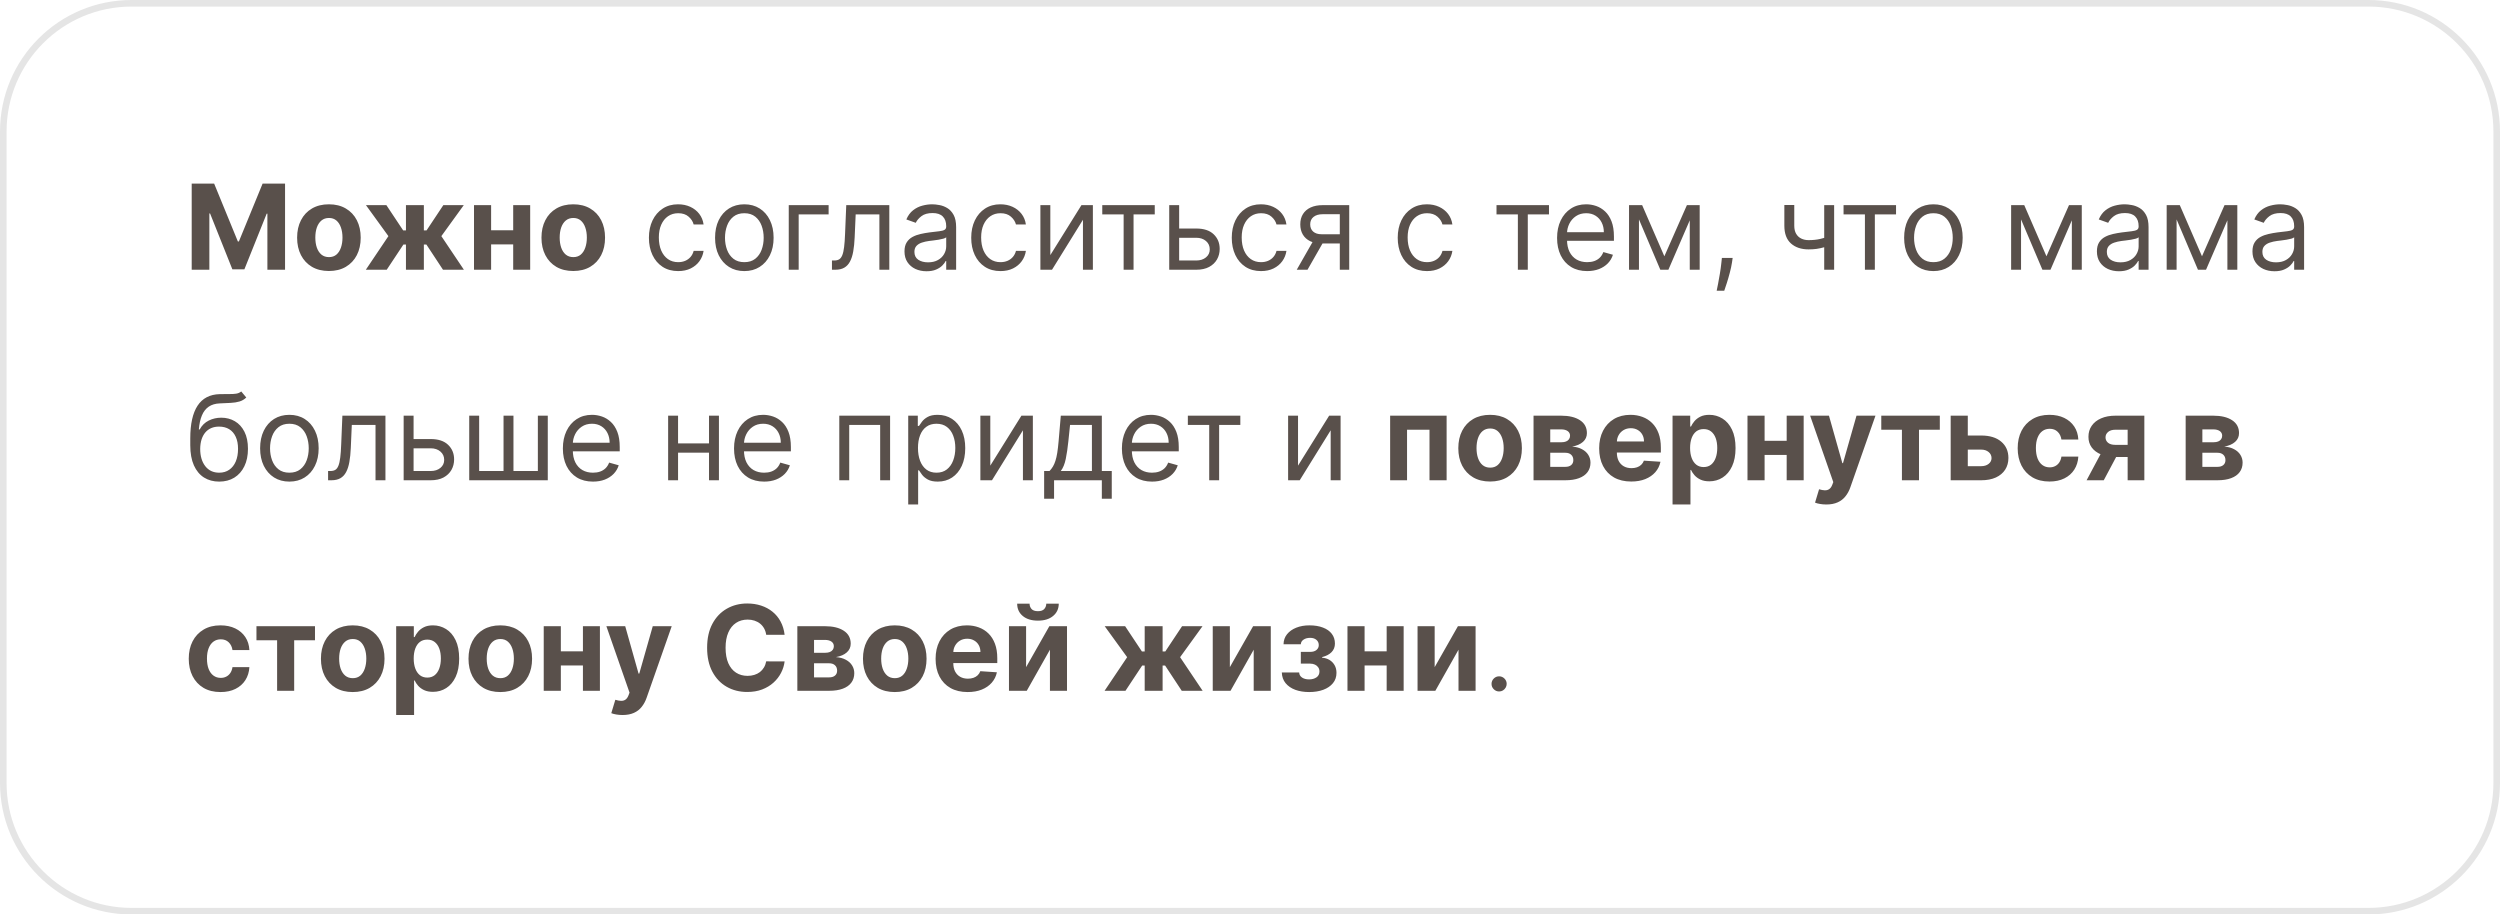 <?xml version="1.0" encoding="UTF-8"?> <svg xmlns="http://www.w3.org/2000/svg" width="380" height="139" viewBox="0 0 380 139" fill="none"><path d="M20 0.5H360C370.77 0.5 379.5 9.23 379.5 20V119C379.5 129.77 370.77 138.5 360 138.5H20C9.23 138.5 0.5 129.77 0.5 119V20C0.5 9.23 9.23 0.5 20 0.5Z" stroke="#E5E5E5"></path><path d="M29.138 27.909H32.551L36.156 36.705H36.31L39.915 27.909H43.328V41H40.644V32.479H40.535L37.147 40.936H35.319L31.931 32.447H31.822V41H29.138V27.909ZM49.993 41.192C49.001 41.192 48.142 40.981 47.417 40.559C46.697 40.133 46.141 39.541 45.749 38.782C45.357 38.019 45.161 37.135 45.161 36.129C45.161 35.115 45.357 34.229 45.749 33.47C46.141 32.707 46.697 32.115 47.417 31.693C48.142 31.267 49.001 31.054 49.993 31.054C50.986 31.054 51.843 31.267 52.563 31.693C53.288 32.115 53.846 32.707 54.238 33.47C54.63 34.229 54.826 35.115 54.826 36.129C54.826 37.135 54.63 38.019 54.238 38.782C53.846 39.541 53.288 40.133 52.563 40.559C51.843 40.981 50.986 41.192 49.993 41.192ZM50.006 39.082C50.458 39.082 50.835 38.955 51.138 38.699C51.44 38.439 51.668 38.085 51.822 37.638C51.979 37.19 52.058 36.681 52.058 36.11C52.058 35.539 51.979 35.03 51.822 34.582C51.668 34.135 51.44 33.781 51.138 33.521C50.835 33.261 50.458 33.131 50.006 33.131C49.55 33.131 49.167 33.261 48.856 33.521C48.549 33.781 48.317 34.135 48.159 34.582C48.005 35.03 47.929 35.539 47.929 36.11C47.929 36.681 48.005 37.19 48.159 37.638C48.317 38.085 48.549 38.439 48.856 38.699C49.167 38.955 49.55 39.082 50.006 39.082ZM55.606 41L59.038 35.893L55.625 31.182H58.731L61.282 35.023H61.704V31.182H64.427V35.023H64.836L67.386 31.182H70.493L67.086 35.893L70.512 41H67.335L64.81 37.165H64.427V41H61.704V37.165H61.32L58.782 41H55.606ZM78.881 35.004V37.146H73.754V35.004H78.881ZM74.649 31.182V41H72.048V31.182H74.649ZM80.587 31.182V41H78.005V31.182H80.587ZM87.136 41.192C86.143 41.192 85.284 40.981 84.56 40.559C83.84 40.133 83.284 39.541 82.892 38.782C82.5 38.019 82.304 37.135 82.304 36.129C82.304 35.115 82.5 34.229 82.892 33.47C83.284 32.707 83.84 32.115 84.56 31.693C85.284 31.267 86.143 31.054 87.136 31.054C88.129 31.054 88.985 31.267 89.706 31.693C90.43 32.115 90.988 32.707 91.38 33.47C91.772 34.229 91.968 35.115 91.968 36.129C91.968 37.135 91.772 38.019 91.38 38.782C90.988 39.541 90.43 40.133 89.706 40.559C88.985 40.981 88.129 41.192 87.136 41.192ZM87.149 39.082C87.6 39.082 87.978 38.955 88.28 38.699C88.583 38.439 88.811 38.085 88.964 37.638C89.122 37.19 89.201 36.681 89.201 36.11C89.201 35.539 89.122 35.03 88.964 34.582C88.811 34.135 88.583 33.781 88.28 33.521C87.978 33.261 87.6 33.131 87.149 33.131C86.693 33.131 86.309 33.261 85.998 33.521C85.691 33.781 85.459 34.135 85.302 34.582C85.148 35.03 85.071 35.539 85.071 36.11C85.071 36.681 85.148 37.19 85.302 37.638C85.459 38.085 85.691 38.439 85.998 38.699C86.309 38.955 86.693 39.082 87.149 39.082ZM103.084 41.205C102.164 41.205 101.371 40.987 100.706 40.553C100.042 40.118 99.53 39.519 99.172 38.756C98.814 37.994 98.635 37.122 98.635 36.142C98.635 35.145 98.819 34.265 99.185 33.502C99.556 32.735 100.071 32.136 100.732 31.706C101.397 31.271 102.172 31.054 103.059 31.054C103.749 31.054 104.371 31.182 104.925 31.438C105.479 31.693 105.933 32.051 106.287 32.511C106.64 32.972 106.86 33.508 106.945 34.122H105.436C105.321 33.675 105.066 33.278 104.669 32.933C104.277 32.584 103.749 32.409 103.084 32.409C102.496 32.409 101.98 32.562 101.537 32.869C101.098 33.172 100.755 33.6 100.508 34.154C100.265 34.704 100.144 35.349 100.144 36.091C100.144 36.849 100.263 37.51 100.502 38.072C100.745 38.635 101.086 39.072 101.525 39.383C101.968 39.694 102.488 39.849 103.084 39.849C103.476 39.849 103.832 39.781 104.152 39.645C104.471 39.508 104.742 39.312 104.963 39.057C105.185 38.801 105.343 38.494 105.436 38.136H106.945C106.86 38.716 106.649 39.238 106.312 39.702C105.98 40.163 105.539 40.529 104.989 40.802C104.444 41.07 103.809 41.205 103.084 41.205ZM113.139 41.205C112.252 41.205 111.475 40.994 110.806 40.572C110.141 40.15 109.621 39.56 109.246 38.801C108.875 38.043 108.69 37.156 108.69 36.142C108.69 35.119 108.875 34.227 109.246 33.464C109.621 32.701 110.141 32.109 110.806 31.687C111.475 31.265 112.252 31.054 113.139 31.054C114.025 31.054 114.801 31.265 115.466 31.687C116.135 32.109 116.654 32.701 117.025 33.464C117.4 34.227 117.588 35.119 117.588 36.142C117.588 37.156 117.4 38.043 117.025 38.801C116.654 39.56 116.135 40.15 115.466 40.572C114.801 40.994 114.025 41.205 113.139 41.205ZM113.139 39.849C113.812 39.849 114.366 39.677 114.801 39.332C115.235 38.986 115.557 38.533 115.766 37.97C115.975 37.408 116.079 36.798 116.079 36.142C116.079 35.486 115.975 34.874 115.766 34.307C115.557 33.741 115.235 33.283 114.801 32.933C114.366 32.584 113.812 32.409 113.139 32.409C112.466 32.409 111.912 32.584 111.477 32.933C111.042 33.283 110.721 33.741 110.512 34.307C110.303 34.874 110.199 35.486 110.199 36.142C110.199 36.798 110.303 37.408 110.512 37.97C110.721 38.533 111.042 38.986 111.477 39.332C111.912 39.677 112.466 39.849 113.139 39.849ZM125.95 31.182V32.588H121.399V41H119.89V31.182H125.95ZM126.457 41V39.594H126.815C127.109 39.594 127.354 39.536 127.55 39.421C127.746 39.302 127.903 39.095 128.023 38.801C128.146 38.503 128.24 38.09 128.304 37.561C128.372 37.028 128.421 36.351 128.451 35.528L128.63 31.182H135.175V41H133.667V32.588H130.062L129.908 36.091C129.874 36.896 129.802 37.606 129.691 38.219C129.585 38.829 129.42 39.34 129.199 39.754C128.982 40.167 128.692 40.478 128.33 40.687C127.967 40.896 127.513 41 126.968 41H126.457ZM140.832 41.23C140.21 41.23 139.646 41.113 139.138 40.879C138.631 40.64 138.229 40.297 137.93 39.849C137.632 39.398 137.483 38.852 137.483 38.213C137.483 37.651 137.594 37.195 137.815 36.845C138.037 36.492 138.333 36.215 138.704 36.014C139.075 35.814 139.484 35.665 139.931 35.567C140.383 35.465 140.837 35.383 141.293 35.324C141.889 35.247 142.373 35.19 142.744 35.151C143.119 35.109 143.391 35.038 143.562 34.94C143.737 34.842 143.824 34.672 143.824 34.429V34.378C143.824 33.747 143.651 33.257 143.306 32.908C142.965 32.558 142.447 32.383 141.753 32.383C141.033 32.383 140.468 32.541 140.059 32.856C139.65 33.172 139.362 33.508 139.196 33.867L137.764 33.355C138.02 32.758 138.361 32.294 138.787 31.962C139.217 31.625 139.686 31.391 140.193 31.259C140.705 31.122 141.207 31.054 141.702 31.054C142.017 31.054 142.379 31.092 142.788 31.169C143.202 31.241 143.6 31.393 143.984 31.623C144.371 31.853 144.693 32.2 144.949 32.665C145.205 33.129 145.332 33.751 145.332 34.531V41H143.824V39.67H143.747C143.645 39.883 143.474 40.111 143.236 40.354C142.997 40.597 142.68 40.804 142.283 40.974C141.887 41.145 141.403 41.23 140.832 41.23ZM141.062 39.875C141.659 39.875 142.162 39.758 142.571 39.523C142.984 39.289 143.295 38.986 143.504 38.616C143.717 38.245 143.824 37.855 143.824 37.446V36.065C143.76 36.142 143.619 36.212 143.402 36.276C143.189 36.336 142.942 36.389 142.661 36.436C142.384 36.479 142.113 36.517 141.849 36.551C141.589 36.581 141.378 36.606 141.216 36.628C140.824 36.679 140.457 36.762 140.116 36.877C139.78 36.988 139.507 37.156 139.298 37.382C139.094 37.604 138.991 37.906 138.991 38.29C138.991 38.814 139.185 39.21 139.573 39.479C139.965 39.743 140.462 39.875 141.062 39.875ZM152.074 41.205C151.154 41.205 150.361 40.987 149.697 40.553C149.032 40.118 148.52 39.519 148.162 38.756C147.805 37.994 147.626 37.122 147.626 36.142C147.626 35.145 147.809 34.265 148.175 33.502C148.546 32.735 149.062 32.136 149.722 31.706C150.387 31.271 151.162 31.054 152.049 31.054C152.739 31.054 153.361 31.182 153.915 31.438C154.469 31.693 154.923 32.051 155.277 32.511C155.631 32.972 155.85 33.508 155.935 34.122H154.427C154.312 33.675 154.056 33.278 153.66 32.933C153.268 32.584 152.739 32.409 152.074 32.409C151.486 32.409 150.971 32.562 150.528 32.869C150.089 33.172 149.746 33.6 149.498 34.154C149.256 34.704 149.134 35.349 149.134 36.091C149.134 36.849 149.253 37.51 149.492 38.072C149.735 38.635 150.076 39.072 150.515 39.383C150.958 39.694 151.478 39.849 152.074 39.849C152.466 39.849 152.822 39.781 153.142 39.645C153.461 39.508 153.732 39.312 153.954 39.057C154.175 38.801 154.333 38.494 154.427 38.136H155.935C155.85 38.716 155.639 39.238 155.302 39.702C154.97 40.163 154.529 40.529 153.979 40.802C153.434 41.07 152.799 41.205 152.074 41.205ZM159.649 38.776L164.379 31.182H166.118V41H164.609V33.406L159.905 41H158.14V31.182H159.649V38.776ZM167.545 32.588V31.182H175.522V32.588H172.3V41H170.792V32.588H167.545ZM179.026 34.736H181.839C182.99 34.736 183.869 35.028 184.479 35.611C185.088 36.195 185.393 36.935 185.393 37.83C185.393 38.418 185.257 38.952 184.984 39.434C184.711 39.911 184.311 40.293 183.782 40.578C183.254 40.859 182.606 41 181.839 41H177.722V31.182H179.231V39.594H181.839C182.436 39.594 182.926 39.436 183.309 39.121C183.693 38.805 183.884 38.401 183.884 37.906C183.884 37.386 183.693 36.962 183.309 36.634C182.926 36.306 182.436 36.142 181.839 36.142H179.026V34.736ZM191.678 41.205C190.757 41.205 189.965 40.987 189.3 40.553C188.635 40.118 188.124 39.519 187.766 38.756C187.408 37.994 187.229 37.122 187.229 36.142C187.229 35.145 187.412 34.265 187.779 33.502C188.15 32.735 188.665 32.136 189.326 31.706C189.99 31.271 190.766 31.054 191.652 31.054C192.343 31.054 192.965 31.182 193.519 31.438C194.073 31.693 194.527 32.051 194.88 32.511C195.234 32.972 195.453 33.508 195.539 34.122H194.03C193.915 33.675 193.659 33.278 193.263 32.933C192.871 32.584 192.343 32.409 191.678 32.409C191.09 32.409 190.574 32.562 190.131 32.869C189.692 33.172 189.349 33.6 189.102 34.154C188.859 34.704 188.738 35.349 188.738 36.091C188.738 36.849 188.857 37.51 189.096 38.072C189.338 38.635 189.679 39.072 190.118 39.383C190.561 39.694 191.081 39.849 191.678 39.849C192.07 39.849 192.426 39.781 192.745 39.645C193.065 39.508 193.336 39.312 193.557 39.057C193.779 38.801 193.936 38.494 194.03 38.136H195.539C195.453 38.716 195.243 39.238 194.906 39.702C194.574 40.163 194.132 40.529 193.583 40.802C193.037 41.07 192.402 41.205 191.678 41.205ZM203.65 41V32.562H201.042C200.454 32.562 199.992 32.699 199.655 32.972C199.319 33.244 199.15 33.619 199.15 34.097C199.15 34.565 199.301 34.934 199.604 35.202C199.911 35.471 200.331 35.605 200.863 35.605H204.034V37.011H200.863C200.199 37.011 199.625 36.894 199.144 36.66C198.662 36.425 198.292 36.091 198.032 35.656C197.772 35.217 197.642 34.697 197.642 34.097C197.642 33.492 197.778 32.972 198.051 32.537C198.324 32.102 198.713 31.768 199.221 31.533C199.732 31.299 200.339 31.182 201.042 31.182H205.082V41H203.65ZM197.105 41L199.892 36.117H201.528L198.741 41H197.105ZM216.903 41.205C215.982 41.205 215.189 40.987 214.525 40.553C213.86 40.118 213.349 39.519 212.991 38.756C212.633 37.994 212.454 37.122 212.454 36.142C212.454 35.145 212.637 34.265 213.003 33.502C213.374 32.735 213.89 32.136 214.55 31.706C215.215 31.271 215.991 31.054 216.877 31.054C217.567 31.054 218.189 31.182 218.743 31.438C219.297 31.693 219.751 32.051 220.105 32.511C220.459 32.972 220.678 33.508 220.763 34.122H219.255C219.14 33.675 218.884 33.278 218.488 32.933C218.096 32.584 217.567 32.409 216.903 32.409C216.314 32.409 215.799 32.562 215.356 32.869C214.917 33.172 214.574 33.6 214.327 34.154C214.084 34.704 213.962 35.349 213.962 36.091C213.962 36.849 214.081 37.51 214.32 38.072C214.563 38.635 214.904 39.072 215.343 39.383C215.786 39.694 216.306 39.849 216.903 39.849C217.295 39.849 217.65 39.781 217.97 39.645C218.29 39.508 218.56 39.312 218.782 39.057C219.003 38.801 219.161 38.494 219.255 38.136H220.763C220.678 38.716 220.467 39.238 220.131 39.702C219.798 40.163 219.357 40.529 218.807 40.802C218.262 41.07 217.627 41.205 216.903 41.205ZM227.469 32.588V31.182H235.446V32.588H232.224V41H230.716V32.588H227.469ZM241.253 41.205C240.307 41.205 239.491 40.996 238.805 40.578C238.123 40.156 237.597 39.568 237.226 38.814C236.86 38.055 236.676 37.173 236.676 36.168C236.676 35.162 236.86 34.276 237.226 33.508C237.597 32.737 238.112 32.136 238.773 31.706C239.438 31.271 240.213 31.054 241.1 31.054C241.611 31.054 242.116 31.139 242.615 31.31C243.113 31.48 243.567 31.757 243.976 32.141C244.385 32.52 244.711 33.023 244.954 33.649C245.197 34.276 245.318 35.047 245.318 35.963V36.602H237.75V35.298H243.784C243.784 34.744 243.673 34.25 243.452 33.815C243.235 33.381 242.923 33.038 242.519 32.786C242.118 32.535 241.645 32.409 241.1 32.409C240.499 32.409 239.979 32.558 239.54 32.856C239.105 33.151 238.771 33.534 238.536 34.007C238.302 34.48 238.185 34.987 238.185 35.528V36.398C238.185 37.139 238.313 37.768 238.568 38.283C238.828 38.795 239.188 39.185 239.649 39.453C240.109 39.717 240.644 39.849 241.253 39.849C241.649 39.849 242.007 39.794 242.327 39.683C242.651 39.568 242.93 39.398 243.164 39.172C243.399 38.942 243.58 38.656 243.708 38.315L245.165 38.724C245.012 39.219 244.754 39.653 244.392 40.028C244.029 40.399 243.582 40.689 243.049 40.898C242.517 41.102 241.918 41.205 241.253 41.205ZM252.982 38.955L256.409 31.182H257.84L253.596 41H252.369L248.201 31.182H249.607L252.982 38.955ZM249.122 31.182V41H247.613V31.182H249.122ZM256.843 41V31.182H258.352V41H256.843ZM263.363 39.21L263.261 39.901C263.188 40.386 263.078 40.906 262.928 41.46C262.784 42.014 262.632 42.536 262.475 43.026C262.317 43.516 262.187 43.906 262.085 44.196H260.934C260.99 43.923 261.062 43.563 261.151 43.116C261.241 42.668 261.33 42.168 261.42 41.614C261.514 41.064 261.59 40.501 261.65 39.926L261.727 39.21H263.363ZM278.789 31.182V41H277.28V31.182H278.789ZM278.201 35.861V37.267C277.86 37.395 277.521 37.508 277.184 37.606C276.848 37.7 276.494 37.774 276.123 37.83C275.752 37.881 275.346 37.906 274.902 37.906C273.79 37.906 272.897 37.606 272.224 37.005C271.555 36.404 271.221 35.503 271.221 34.301V31.156H272.729V34.301C272.729 34.804 272.825 35.217 273.017 35.541C273.208 35.865 273.468 36.106 273.797 36.264C274.125 36.421 274.493 36.5 274.902 36.5C275.542 36.5 276.119 36.443 276.635 36.327C277.154 36.208 277.676 36.053 278.201 35.861ZM280.221 32.588V31.182H288.198V32.588H284.976V41H283.468V32.588H280.221ZM293.877 41.205C292.991 41.205 292.213 40.994 291.544 40.572C290.879 40.15 290.359 39.56 289.984 38.801C289.614 38.043 289.428 37.156 289.428 36.142C289.428 35.119 289.614 34.227 289.984 33.464C290.359 32.701 290.879 32.109 291.544 31.687C292.213 31.265 292.991 31.054 293.877 31.054C294.763 31.054 295.539 31.265 296.204 31.687C296.873 32.109 297.393 32.701 297.763 33.464C298.138 34.227 298.326 35.119 298.326 36.142C298.326 37.156 298.138 38.043 297.763 38.801C297.393 39.56 296.873 40.15 296.204 40.572C295.539 40.994 294.763 41.205 293.877 41.205ZM293.877 39.849C294.55 39.849 295.104 39.677 295.539 39.332C295.974 38.986 296.295 38.533 296.504 37.97C296.713 37.408 296.817 36.798 296.817 36.142C296.817 35.486 296.713 34.874 296.504 34.307C296.295 33.741 295.974 33.283 295.539 32.933C295.104 32.584 294.55 32.409 293.877 32.409C293.204 32.409 292.65 32.584 292.215 32.933C291.781 33.283 291.459 33.741 291.25 34.307C291.041 34.874 290.937 35.486 290.937 36.142C290.937 36.798 291.041 37.408 291.25 37.97C291.459 38.533 291.781 38.986 292.215 39.332C292.65 39.677 293.204 39.849 293.877 39.849ZM311.061 38.955L314.487 31.182H315.919L311.674 41H310.447L306.279 31.182H307.686L311.061 38.955ZM307.2 31.182V41H305.691V31.182H307.2ZM314.921 41V31.182H316.43V41H314.921ZM322.08 41.23C321.458 41.23 320.894 41.113 320.387 40.879C319.879 40.64 319.477 40.297 319.178 39.849C318.88 39.398 318.731 38.852 318.731 38.213C318.731 37.651 318.842 37.195 319.063 36.845C319.285 36.492 319.581 36.215 319.952 36.014C320.323 35.814 320.732 35.665 321.179 35.567C321.631 35.465 322.085 35.383 322.541 35.324C323.137 35.247 323.621 35.19 323.992 35.151C324.367 35.109 324.639 35.038 324.81 34.94C324.985 34.842 325.072 34.672 325.072 34.429V34.378C325.072 33.747 324.899 33.257 324.554 32.908C324.213 32.558 323.695 32.383 323.001 32.383C322.281 32.383 321.716 32.541 321.307 32.856C320.898 33.172 320.61 33.508 320.444 33.867L319.012 33.355C319.268 32.758 319.609 32.294 320.035 31.962C320.465 31.625 320.934 31.391 321.441 31.259C321.953 31.122 322.455 31.054 322.95 31.054C323.265 31.054 323.627 31.092 324.036 31.169C324.45 31.241 324.848 31.393 325.232 31.623C325.619 31.853 325.941 32.2 326.197 32.665C326.453 33.129 326.58 33.751 326.58 34.531V41H325.072V39.67H324.995C324.893 39.883 324.722 40.111 324.484 40.354C324.245 40.597 323.928 40.804 323.531 40.974C323.135 41.145 322.651 41.23 322.08 41.23ZM322.311 39.875C322.907 39.875 323.41 39.758 323.819 39.523C324.232 39.289 324.544 38.986 324.752 38.616C324.965 38.245 325.072 37.855 325.072 37.446V36.065C325.008 36.142 324.867 36.212 324.65 36.276C324.437 36.336 324.19 36.389 323.909 36.436C323.632 36.479 323.361 36.517 323.097 36.551C322.837 36.581 322.626 36.606 322.464 36.628C322.072 36.679 321.705 36.762 321.365 36.877C321.028 36.988 320.755 37.156 320.546 37.382C320.342 37.604 320.24 37.906 320.24 38.29C320.24 38.814 320.433 39.21 320.821 39.479C321.213 39.743 321.71 39.875 322.311 39.875ZM334.703 38.955L338.129 31.182H339.561L335.317 41H334.089L329.922 31.182H331.328L334.703 38.955ZM330.842 31.182V41H329.334V31.182H330.842ZM338.564 41V31.182H340.072V41H338.564ZM345.723 41.23C345.101 41.23 344.536 41.113 344.029 40.879C343.522 40.64 343.119 40.297 342.821 39.849C342.523 39.398 342.374 38.852 342.374 38.213C342.374 37.651 342.484 37.195 342.706 36.845C342.928 36.492 343.224 36.215 343.594 36.014C343.965 35.814 344.374 35.665 344.822 35.567C345.273 35.465 345.727 35.383 346.183 35.324C346.78 35.247 347.263 35.19 347.634 35.151C348.009 35.109 348.282 35.038 348.452 34.94C348.627 34.842 348.714 34.672 348.714 34.429V34.378C348.714 33.747 348.542 33.257 348.197 32.908C347.856 32.558 347.338 32.383 346.643 32.383C345.923 32.383 345.359 32.541 344.95 32.856C344.54 33.172 344.253 33.508 344.087 33.867L342.655 33.355C342.911 32.758 343.251 32.294 343.678 31.962C344.108 31.625 344.577 31.391 345.084 31.259C345.595 31.122 346.098 31.054 346.592 31.054C346.908 31.054 347.27 31.092 347.679 31.169C348.092 31.241 348.491 31.393 348.874 31.623C349.262 31.853 349.584 32.2 349.839 32.665C350.095 33.129 350.223 33.751 350.223 34.531V41H348.714V39.67H348.638C348.536 39.883 348.365 40.111 348.126 40.354C347.888 40.597 347.57 40.804 347.174 40.974C346.778 41.145 346.294 41.23 345.723 41.23ZM345.953 39.875C346.55 39.875 347.053 39.758 347.462 39.523C347.875 39.289 348.186 38.986 348.395 38.616C348.608 38.245 348.714 37.855 348.714 37.446V36.065C348.651 36.142 348.51 36.212 348.293 36.276C348.08 36.336 347.832 36.389 347.551 36.436C347.274 36.479 347.004 36.517 346.739 36.551C346.479 36.581 346.268 36.606 346.107 36.628C345.714 36.679 345.348 36.762 345.007 36.877C344.67 36.988 344.398 37.156 344.189 37.382C343.984 37.604 343.882 37.906 343.882 38.29C343.882 38.814 344.076 39.21 344.464 39.479C344.856 39.743 345.352 39.875 345.953 39.875ZM36.668 59.5L37.435 60.42C37.136 60.71 36.791 60.913 36.399 61.028C36.007 61.143 35.564 61.213 35.07 61.239C34.575 61.264 34.026 61.29 33.42 61.315C32.739 61.341 32.174 61.507 31.727 61.814C31.279 62.121 30.934 62.564 30.691 63.144C30.448 63.723 30.293 64.435 30.224 65.278H30.352C30.685 64.665 31.145 64.213 31.733 63.923C32.321 63.633 32.952 63.489 33.625 63.489C34.392 63.489 35.082 63.668 35.696 64.026C36.31 64.383 36.795 64.914 37.153 65.617C37.511 66.32 37.69 67.188 37.69 68.219C37.69 69.246 37.507 70.132 37.141 70.878C36.778 71.624 36.269 72.199 35.613 72.604C34.961 73.004 34.196 73.204 33.318 73.204C32.44 73.204 31.671 72.998 31.011 72.585C30.35 72.167 29.837 71.549 29.47 70.731C29.104 69.908 28.921 68.892 28.921 67.682V66.633C28.921 64.447 29.291 62.79 30.033 61.66C30.778 60.531 31.899 59.947 33.395 59.909C33.923 59.892 34.394 59.888 34.807 59.896C35.221 59.905 35.581 59.886 35.888 59.839C36.195 59.792 36.455 59.679 36.668 59.5ZM33.318 71.849C33.91 71.849 34.42 71.7 34.846 71.402C35.276 71.104 35.606 70.684 35.837 70.143C36.067 69.597 36.182 68.956 36.182 68.219C36.182 67.503 36.065 66.894 35.83 66.391C35.6 65.888 35.27 65.504 34.84 65.24C34.409 64.976 33.894 64.844 33.293 64.844C32.854 64.844 32.459 64.918 32.11 65.067C31.761 65.217 31.462 65.436 31.215 65.726C30.968 66.016 30.776 66.369 30.64 66.787C30.508 67.204 30.438 67.682 30.429 68.219C30.429 69.318 30.687 70.198 31.202 70.859C31.718 71.519 32.423 71.849 33.318 71.849ZM43.986 73.204C43.1 73.204 42.322 72.994 41.653 72.572C40.989 72.15 40.469 71.56 40.094 70.801C39.723 70.043 39.538 69.156 39.538 68.142C39.538 67.119 39.723 66.227 40.094 65.464C40.469 64.701 40.989 64.109 41.653 63.687C42.322 63.265 43.1 63.054 43.986 63.054C44.873 63.054 45.648 63.265 46.313 63.687C46.982 64.109 47.502 64.701 47.873 65.464C48.248 66.227 48.435 67.119 48.435 68.142C48.435 69.156 48.248 70.043 47.873 70.801C47.502 71.56 46.982 72.15 46.313 72.572C45.648 72.994 44.873 73.204 43.986 73.204ZM43.986 71.849C44.66 71.849 45.214 71.677 45.648 71.332C46.083 70.987 46.405 70.533 46.614 69.97C46.822 69.408 46.927 68.798 46.927 68.142C46.927 67.486 46.822 66.874 46.614 66.308C46.405 65.741 46.083 65.283 45.648 64.933C45.214 64.584 44.66 64.409 43.986 64.409C43.313 64.409 42.759 64.584 42.325 64.933C41.89 65.283 41.568 65.741 41.359 66.308C41.151 66.874 41.046 67.486 41.046 68.142C41.046 68.798 41.151 69.408 41.359 69.97C41.568 70.533 41.89 70.987 42.325 71.332C42.759 71.677 43.313 71.849 43.986 71.849ZM49.869 73V71.594H50.227C50.521 71.594 50.766 71.536 50.962 71.421C51.158 71.302 51.316 71.095 51.435 70.801C51.558 70.503 51.652 70.09 51.716 69.561C51.784 69.028 51.833 68.351 51.863 67.528L52.042 63.182H58.587V73H57.079V64.588H53.474L53.321 68.091C53.286 68.896 53.214 69.606 53.103 70.219C52.997 70.829 52.833 71.34 52.611 71.754C52.394 72.167 52.104 72.478 51.742 72.687C51.379 72.896 50.926 73 50.38 73H49.869ZM62.659 66.736H65.472C66.622 66.736 67.502 67.028 68.112 67.612C68.721 68.195 69.026 68.935 69.026 69.829C69.026 70.418 68.889 70.952 68.617 71.434C68.344 71.911 67.943 72.293 67.415 72.578C66.886 72.859 66.239 73 65.472 73H61.355V63.182H62.864V71.594H65.472C66.068 71.594 66.558 71.436 66.942 71.121C67.326 70.805 67.517 70.401 67.517 69.906C67.517 69.386 67.326 68.962 66.942 68.634C66.558 68.306 66.068 68.142 65.472 68.142H62.659V66.736ZM71.322 63.182H72.831V71.594H76.538V63.182H78.046V71.594H81.754V63.182H83.262V73H71.322V63.182ZM90.134 73.204C89.188 73.204 88.372 72.996 87.686 72.578C87.004 72.156 86.478 71.568 86.107 70.814C85.74 70.055 85.557 69.173 85.557 68.168C85.557 67.162 85.74 66.276 86.107 65.508C86.478 64.737 86.993 64.136 87.654 63.706C88.319 63.271 89.094 63.054 89.981 63.054C90.492 63.054 90.997 63.139 91.495 63.31C91.994 63.48 92.448 63.757 92.857 64.141C93.266 64.52 93.592 65.023 93.835 65.649C94.078 66.276 94.199 67.047 94.199 67.963V68.602H86.631V67.298H92.665C92.665 66.744 92.554 66.25 92.333 65.815C92.115 65.381 91.804 65.038 91.4 64.786C90.999 64.535 90.526 64.409 89.981 64.409C89.38 64.409 88.86 64.558 88.421 64.856C87.986 65.151 87.652 65.534 87.417 66.007C87.183 66.48 87.066 66.987 87.066 67.528V68.398C87.066 69.139 87.194 69.768 87.449 70.283C87.709 70.795 88.069 71.185 88.529 71.453C88.99 71.717 89.525 71.849 90.134 71.849C90.53 71.849 90.888 71.794 91.208 71.683C91.532 71.568 91.811 71.398 92.045 71.172C92.279 70.942 92.461 70.656 92.588 70.315L94.046 70.724C93.892 71.219 93.635 71.653 93.272 72.028C92.91 72.399 92.463 72.689 91.93 72.898C91.397 73.102 90.799 73.204 90.134 73.204ZM108.127 67.401V68.807H102.707V67.401H108.127ZM103.065 63.182V73H101.556V63.182H103.065ZM109.278 63.182V73H107.77V63.182H109.278ZM116.15 73.204C115.203 73.204 114.387 72.996 113.701 72.578C113.02 72.156 112.493 71.568 112.123 70.814C111.756 70.055 111.573 69.173 111.573 68.168C111.573 67.162 111.756 66.276 112.123 65.508C112.493 64.737 113.009 64.136 113.669 63.706C114.334 63.271 115.11 63.054 115.996 63.054C116.507 63.054 117.012 63.139 117.511 63.31C118.01 63.48 118.463 63.757 118.873 64.141C119.282 64.52 119.608 65.023 119.85 65.649C120.093 66.276 120.215 67.047 120.215 67.963V68.602H112.647V67.298H118.681C118.681 66.744 118.57 66.25 118.348 65.815C118.131 65.381 117.82 65.038 117.415 64.786C117.015 64.535 116.542 64.409 115.996 64.409C115.395 64.409 114.875 64.558 114.436 64.856C114.002 65.151 113.667 65.534 113.433 66.007C113.199 66.48 113.081 66.987 113.081 67.528V68.398C113.081 69.139 113.209 69.768 113.465 70.283C113.725 70.795 114.085 71.185 114.545 71.453C115.005 71.717 115.54 71.849 116.15 71.849C116.546 71.849 116.904 71.794 117.223 71.683C117.547 71.568 117.826 71.398 118.061 71.172C118.295 70.942 118.476 70.656 118.604 70.315L120.061 70.724C119.908 71.219 119.65 71.653 119.288 72.028C118.926 72.399 118.478 72.689 117.946 72.898C117.413 73.102 116.814 73.204 116.15 73.204ZM127.572 73V63.182H135.294V73H133.785V64.588H129.081V73H127.572ZM138.049 76.682V63.182H139.506V64.742H139.685C139.796 64.571 139.949 64.354 140.145 64.09C140.346 63.821 140.631 63.582 141.002 63.374C141.377 63.16 141.884 63.054 142.523 63.054C143.35 63.054 144.078 63.261 144.709 63.674C145.34 64.087 145.832 64.673 146.186 65.432C146.539 66.19 146.716 67.085 146.716 68.117C146.716 69.156 146.539 70.058 146.186 70.82C145.832 71.579 145.342 72.167 144.716 72.585C144.089 72.998 143.367 73.204 142.549 73.204C141.918 73.204 141.413 73.1 141.034 72.891C140.654 72.678 140.363 72.438 140.158 72.169C139.953 71.896 139.796 71.671 139.685 71.492H139.557V76.682H138.049ZM139.532 68.091C139.532 68.832 139.64 69.487 139.858 70.053C140.075 70.616 140.392 71.057 140.81 71.376C141.228 71.692 141.739 71.849 142.344 71.849C142.975 71.849 143.501 71.683 143.923 71.351C144.349 71.014 144.669 70.562 144.882 69.996C145.099 69.425 145.208 68.79 145.208 68.091C145.208 67.401 145.101 66.778 144.888 66.224C144.679 65.666 144.362 65.225 143.936 64.901C143.514 64.573 142.983 64.409 142.344 64.409C141.73 64.409 141.215 64.565 140.797 64.876C140.38 65.183 140.064 65.613 139.851 66.167C139.638 66.717 139.532 67.358 139.532 68.091ZM150.526 70.776L155.256 63.182H156.995V73H155.486V65.406L150.782 73H149.017V63.182H150.526V70.776ZM158.709 75.812V71.594H159.528C159.728 71.385 159.9 71.159 160.045 70.916C160.19 70.673 160.316 70.386 160.422 70.053C160.533 69.717 160.627 69.308 160.704 68.826C160.78 68.34 160.849 67.754 160.908 67.068L161.241 63.182H167.479V71.594H168.988V75.812H167.479V73H160.218V75.812H158.709ZM161.241 71.594H165.971V64.588H162.647L162.391 67.068C162.285 68.095 162.153 68.992 161.995 69.759C161.837 70.526 161.586 71.138 161.241 71.594ZM175.107 73.204C174.161 73.204 173.344 72.996 172.658 72.578C171.977 72.156 171.45 71.568 171.08 70.814C170.713 70.055 170.53 69.173 170.53 68.168C170.53 67.162 170.713 66.276 171.08 65.508C171.45 64.737 171.966 64.136 172.626 63.706C173.291 63.271 174.067 63.054 174.953 63.054C175.464 63.054 175.969 63.139 176.468 63.31C176.967 63.48 177.42 63.757 177.83 64.141C178.239 64.52 178.565 65.023 178.808 65.649C179.05 66.276 179.172 67.047 179.172 67.963V68.602H171.604V67.298H177.638C177.638 66.744 177.527 66.25 177.305 65.815C177.088 65.381 176.777 65.038 176.372 64.786C175.972 64.535 175.499 64.409 174.953 64.409C174.352 64.409 173.832 64.558 173.393 64.856C172.959 65.151 172.624 65.534 172.39 66.007C172.156 66.48 172.038 66.987 172.038 67.528V68.398C172.038 69.139 172.166 69.768 172.422 70.283C172.682 70.795 173.042 71.185 173.502 71.453C173.962 71.717 174.497 71.849 175.107 71.849C175.503 71.849 175.861 71.794 176.18 71.683C176.504 71.568 176.783 71.398 177.018 71.172C177.252 70.942 177.433 70.656 177.561 70.315L179.018 70.724C178.865 71.219 178.607 71.653 178.245 72.028C177.883 72.399 177.435 72.689 176.903 72.898C176.37 73.102 175.771 73.204 175.107 73.204ZM180.553 64.588V63.182H188.53V64.588H185.308V73H183.8V64.588H180.553ZM197.301 70.776L202.031 63.182H203.77V73H202.262V65.406L197.557 73H195.793V63.182H197.301V70.776ZM211.301 73V63.182H219.886V73H217.284V65.323H213.871V73H211.301ZM226.495 73.192C225.502 73.192 224.644 72.981 223.919 72.559C223.199 72.133 222.643 71.54 222.251 70.782C221.859 70.019 221.663 69.135 221.663 68.129C221.663 67.115 221.859 66.229 222.251 65.47C222.643 64.707 223.199 64.115 223.919 63.693C224.644 63.267 225.502 63.054 226.495 63.054C227.488 63.054 228.345 63.267 229.065 63.693C229.789 64.115 230.348 64.707 230.74 65.47C231.132 66.229 231.328 67.115 231.328 68.129C231.328 69.135 231.132 70.019 230.74 70.782C230.348 71.54 229.789 72.133 229.065 72.559C228.345 72.981 227.488 73.192 226.495 73.192ZM226.508 71.082C226.96 71.082 227.337 70.954 227.64 70.699C227.942 70.439 228.17 70.085 228.324 69.638C228.481 69.19 228.56 68.681 228.56 68.11C228.56 67.539 228.481 67.03 228.324 66.582C228.17 66.135 227.942 65.781 227.64 65.521C227.337 65.261 226.96 65.131 226.508 65.131C226.052 65.131 225.669 65.261 225.358 65.521C225.051 65.781 224.819 66.135 224.661 66.582C224.507 67.03 224.431 67.539 224.431 68.11C224.431 68.681 224.507 69.19 224.661 69.638C224.819 70.085 225.051 70.439 225.358 70.699C225.669 70.954 226.052 71.082 226.508 71.082ZM233.098 73V63.182H237.285C238.495 63.182 239.452 63.412 240.155 63.872C240.858 64.332 241.21 64.987 241.21 65.835C241.21 66.367 241.012 66.81 240.615 67.164C240.219 67.518 239.669 67.756 238.966 67.88C239.554 67.923 240.055 68.057 240.468 68.283C240.886 68.504 241.203 68.792 241.421 69.146C241.642 69.499 241.753 69.891 241.753 70.322C241.753 70.88 241.604 71.359 241.306 71.76C241.012 72.16 240.579 72.467 240.008 72.68C239.441 72.894 238.749 73 237.931 73H233.098ZM235.636 70.961H237.931C238.31 70.961 238.606 70.871 238.819 70.692C239.037 70.509 239.145 70.26 239.145 69.945C239.145 69.595 239.037 69.32 238.819 69.12C238.606 68.92 238.31 68.82 237.931 68.82H235.636V70.961ZM235.636 67.222H237.343C237.615 67.222 237.848 67.183 238.039 67.106C238.235 67.026 238.385 66.91 238.487 66.761C238.593 66.612 238.647 66.435 238.647 66.231C238.647 65.928 238.525 65.692 238.282 65.521C238.039 65.351 237.707 65.266 237.285 65.266H235.636V67.222ZM247.944 73.192C246.934 73.192 246.065 72.987 245.336 72.578C244.612 72.165 244.053 71.581 243.661 70.827C243.269 70.068 243.073 69.171 243.073 68.136C243.073 67.126 243.269 66.239 243.661 65.477C244.053 64.714 244.605 64.119 245.317 63.693C246.033 63.267 246.872 63.054 247.835 63.054C248.483 63.054 249.086 63.158 249.644 63.367C250.207 63.572 250.697 63.881 251.114 64.294C251.536 64.707 251.864 65.227 252.099 65.854C252.333 66.476 252.45 67.204 252.45 68.04V68.788H244.16V67.1H249.887C249.887 66.708 249.802 66.361 249.631 66.058C249.461 65.756 249.224 65.519 248.922 65.349C248.624 65.174 248.276 65.087 247.88 65.087C247.467 65.087 247.1 65.183 246.781 65.374C246.465 65.562 246.218 65.815 246.039 66.135C245.86 66.45 245.768 66.802 245.764 67.19V68.794C245.764 69.28 245.854 69.7 246.033 70.053C246.216 70.407 246.474 70.68 246.806 70.871C247.138 71.063 247.533 71.159 247.989 71.159C248.291 71.159 248.568 71.117 248.82 71.031C249.071 70.946 249.286 70.818 249.465 70.648C249.644 70.477 249.781 70.269 249.874 70.021L252.393 70.188C252.265 70.793 252.003 71.321 251.607 71.773C251.214 72.22 250.707 72.57 250.085 72.821C249.467 73.068 248.754 73.192 247.944 73.192ZM254.227 76.682V63.182H256.912V64.831H257.033C257.153 64.567 257.325 64.298 257.551 64.026C257.781 63.749 258.08 63.519 258.446 63.335C258.817 63.148 259.277 63.054 259.827 63.054C260.543 63.054 261.203 63.242 261.808 63.617C262.413 63.987 262.897 64.548 263.259 65.298C263.621 66.043 263.803 66.979 263.803 68.104C263.803 69.199 263.626 70.124 263.272 70.878C262.923 71.628 262.445 72.197 261.84 72.585C261.239 72.968 260.566 73.16 259.82 73.16C259.292 73.16 258.842 73.072 258.472 72.898C258.105 72.723 257.805 72.504 257.57 72.239C257.336 71.971 257.157 71.7 257.033 71.428H256.95V76.682H254.227ZM256.893 68.091C256.893 68.675 256.974 69.184 257.136 69.619C257.298 70.053 257.532 70.392 257.839 70.635C258.146 70.874 258.518 70.993 258.957 70.993C259.401 70.993 259.776 70.871 260.082 70.629C260.389 70.381 260.621 70.04 260.779 69.606C260.941 69.167 261.022 68.662 261.022 68.091C261.022 67.524 260.943 67.026 260.786 66.595C260.628 66.165 260.396 65.828 260.089 65.585C259.782 65.342 259.405 65.221 258.957 65.221C258.514 65.221 258.139 65.338 257.832 65.572C257.53 65.807 257.298 66.139 257.136 66.57C256.974 67 256.893 67.507 256.893 68.091ZM272.451 67.004V69.146H267.325V67.004H272.451ZM268.219 63.182V73H265.618V63.182H268.219ZM274.158 63.182V73H271.575V63.182H274.158ZM277.6 76.682C277.255 76.682 276.931 76.654 276.628 76.599C276.33 76.548 276.083 76.481 275.887 76.401L276.5 74.368C276.82 74.466 277.108 74.519 277.363 74.528C277.623 74.536 277.847 74.477 278.034 74.349C278.226 74.221 278.382 74.004 278.501 73.697L278.661 73.281L275.139 63.182H278.002L280.035 70.392H280.137L282.189 63.182H285.072L281.256 74.061C281.073 74.59 280.824 75.05 280.508 75.442C280.197 75.838 279.803 76.143 279.326 76.356C278.848 76.573 278.273 76.682 277.6 76.682ZM285.954 65.323V63.182H294.852V65.323H291.688V73H289.093V65.323H285.954ZM298.209 66.199H301.143C302.443 66.199 303.457 66.51 304.186 67.132C304.915 67.75 305.279 68.577 305.279 69.612C305.279 70.285 305.115 70.878 304.787 71.389C304.459 71.896 303.986 72.293 303.368 72.578C302.75 72.859 302.008 73 301.143 73H296.503V63.182H299.104V70.859H301.143C301.599 70.859 301.974 70.744 302.268 70.513C302.562 70.283 302.711 69.989 302.716 69.631C302.711 69.252 302.562 68.943 302.268 68.704C301.974 68.462 301.599 68.34 301.143 68.34H298.209V66.199ZM311.521 73.192C310.515 73.192 309.65 72.979 308.926 72.553C308.205 72.122 307.651 71.526 307.264 70.763C306.88 70 306.688 69.122 306.688 68.129C306.688 67.124 306.882 66.242 307.27 65.483C307.662 64.72 308.218 64.126 308.938 63.7C309.659 63.269 310.515 63.054 311.508 63.054C312.365 63.054 313.115 63.209 313.758 63.521C314.401 63.832 314.911 64.269 315.286 64.831C315.661 65.394 315.867 66.054 315.906 66.812H313.336C313.264 66.322 313.072 65.928 312.761 65.63C312.454 65.327 312.051 65.176 311.553 65.176C311.131 65.176 310.762 65.291 310.447 65.521C310.136 65.747 309.893 66.077 309.718 66.512C309.544 66.947 309.456 67.473 309.456 68.091C309.456 68.717 309.541 69.25 309.712 69.689C309.887 70.128 310.132 70.462 310.447 70.692C310.762 70.923 311.131 71.038 311.553 71.038C311.864 71.038 312.143 70.974 312.39 70.846C312.642 70.718 312.848 70.533 313.01 70.29C313.176 70.043 313.285 69.746 313.336 69.401H315.906C315.863 70.151 315.659 70.812 315.292 71.383C314.93 71.95 314.429 72.393 313.79 72.712C313.151 73.032 312.394 73.192 311.521 73.192ZM323.402 73V65.317H321.561C321.063 65.317 320.683 65.432 320.423 65.662C320.163 65.892 320.036 66.165 320.04 66.48C320.036 66.8 320.159 67.07 320.411 67.292C320.666 67.509 321.041 67.618 321.536 67.618H324.31V69.459H321.536C320.696 69.459 319.969 69.331 319.356 69.075C318.742 68.82 318.269 68.464 317.937 68.008C317.604 67.548 317.44 67.013 317.445 66.403C317.44 65.764 317.604 65.204 317.937 64.722C318.269 64.237 318.744 63.859 319.362 63.591C319.984 63.318 320.717 63.182 321.561 63.182H325.94V73H323.402ZM317.163 73L319.893 67.886H322.494L319.771 73H317.163ZM332.221 73V63.182H336.408C337.618 63.182 338.575 63.412 339.278 63.872C339.981 64.332 340.333 64.987 340.333 65.835C340.333 66.367 340.135 66.81 339.738 67.164C339.342 67.518 338.792 67.756 338.089 67.88C338.677 67.923 339.178 68.057 339.591 68.283C340.009 68.504 340.327 68.792 340.544 69.146C340.765 69.499 340.876 69.891 340.876 70.322C340.876 70.88 340.727 71.359 340.429 71.76C340.135 72.16 339.702 72.467 339.131 72.68C338.564 72.894 337.872 73 337.054 73H332.221ZM334.759 70.961H337.054C337.433 70.961 337.729 70.871 337.942 70.692C338.16 70.509 338.268 70.26 338.268 69.945C338.268 69.595 338.16 69.32 337.942 69.12C337.729 68.92 337.433 68.82 337.054 68.82H334.759V70.961ZM334.759 67.222H336.466C336.738 67.222 336.971 67.183 337.162 67.106C337.358 67.026 337.508 66.91 337.61 66.761C337.716 66.612 337.77 66.435 337.77 66.231C337.77 65.928 337.648 65.692 337.405 65.521C337.162 65.351 336.83 65.266 336.408 65.266H334.759V67.222ZM33.523 105.192C32.517 105.192 31.652 104.979 30.928 104.553C30.207 104.122 29.653 103.526 29.266 102.763C28.882 102 28.69 101.122 28.69 100.129C28.69 99.124 28.884 98.242 29.272 97.483C29.664 96.72 30.22 96.126 30.94 95.7C31.66 95.269 32.517 95.054 33.51 95.054C34.367 95.054 35.117 95.21 35.76 95.521C36.403 95.832 36.913 96.269 37.288 96.831C37.663 97.394 37.869 98.054 37.908 98.812H35.338C35.266 98.322 35.074 97.928 34.763 97.63C34.456 97.327 34.053 97.176 33.555 97.176C33.133 97.176 32.764 97.291 32.449 97.521C32.138 97.747 31.895 98.077 31.72 98.512C31.546 98.947 31.458 99.473 31.458 100.091C31.458 100.717 31.543 101.25 31.714 101.689C31.889 102.128 32.133 102.462 32.449 102.692C32.764 102.923 33.133 103.038 33.555 103.038C33.866 103.038 34.145 102.974 34.392 102.846C34.644 102.718 34.85 102.533 35.012 102.29C35.178 102.043 35.287 101.746 35.338 101.401H37.908C37.865 102.151 37.66 102.812 37.294 103.383C36.932 103.95 36.431 104.393 35.792 104.712C35.153 105.032 34.396 105.192 33.523 105.192ZM38.981 97.323V95.182H47.879V97.323H44.715V105H42.12V97.323H38.981ZM53.614 105.192C52.622 105.192 51.763 104.981 51.038 104.559C50.318 104.133 49.762 103.54 49.37 102.782C48.978 102.019 48.782 101.135 48.782 100.129C48.782 99.115 48.978 98.229 49.37 97.47C49.762 96.707 50.318 96.115 51.038 95.693C51.763 95.267 52.622 95.054 53.614 95.054C54.607 95.054 55.464 95.267 56.184 95.693C56.909 96.115 57.467 96.707 57.859 97.47C58.251 98.229 58.447 99.115 58.447 100.129C58.447 101.135 58.251 102.019 57.859 102.782C57.467 103.54 56.909 104.133 56.184 104.559C55.464 104.981 54.607 105.192 53.614 105.192ZM53.627 103.082C54.079 103.082 54.456 102.955 54.759 102.699C55.061 102.439 55.289 102.085 55.443 101.638C55.6 101.19 55.679 100.681 55.679 100.11C55.679 99.539 55.6 99.03 55.443 98.582C55.289 98.135 55.061 97.781 54.759 97.521C54.456 97.261 54.079 97.131 53.627 97.131C53.171 97.131 52.788 97.261 52.477 97.521C52.17 97.781 51.938 98.135 51.78 98.582C51.627 99.03 51.55 99.539 51.55 100.11C51.55 100.681 51.627 101.19 51.78 101.638C51.938 102.085 52.17 102.439 52.477 102.699C52.788 102.955 53.171 103.082 53.627 103.082ZM60.218 108.682V95.182H62.902V96.831H63.024C63.143 96.567 63.316 96.298 63.541 96.026C63.772 95.749 64.07 95.519 64.436 95.335C64.807 95.148 65.267 95.054 65.817 95.054C66.533 95.054 67.193 95.242 67.799 95.617C68.404 95.987 68.887 96.548 69.249 97.298C69.612 98.043 69.793 98.979 69.793 100.104C69.793 101.199 69.616 102.124 69.262 102.878C68.913 103.628 68.436 104.197 67.83 104.585C67.23 104.968 66.556 105.16 65.811 105.16C65.282 105.16 64.833 105.072 64.462 104.898C64.095 104.723 63.795 104.504 63.56 104.239C63.326 103.971 63.147 103.7 63.024 103.428H62.941V108.682H60.218ZM62.883 100.091C62.883 100.675 62.964 101.184 63.126 101.619C63.288 102.053 63.522 102.392 63.829 102.635C64.136 102.874 64.509 102.993 64.948 102.993C65.391 102.993 65.766 102.871 66.073 102.629C66.379 102.381 66.612 102.04 66.769 101.606C66.931 101.167 67.012 100.662 67.012 100.091C67.012 99.524 66.933 99.026 66.776 98.595C66.618 98.165 66.386 97.828 66.079 97.585C65.772 97.342 65.395 97.221 64.948 97.221C64.504 97.221 64.129 97.338 63.823 97.572C63.52 97.807 63.288 98.139 63.126 98.57C62.964 99 62.883 99.507 62.883 100.091ZM76.044 105.192C75.051 105.192 74.193 104.981 73.468 104.559C72.748 104.133 72.192 103.54 71.8 102.782C71.408 102.019 71.212 101.135 71.212 100.129C71.212 99.115 71.408 98.229 71.8 97.47C72.192 96.707 72.748 96.115 73.468 95.693C74.193 95.267 75.051 95.054 76.044 95.054C77.037 95.054 77.894 95.267 78.614 95.693C79.338 96.115 79.897 96.707 80.288 97.47C80.681 98.229 80.877 99.115 80.877 100.129C80.877 101.135 80.681 102.019 80.288 102.782C79.897 103.54 79.338 104.133 78.614 104.559C77.894 104.981 77.037 105.192 76.044 105.192ZM76.057 103.082C76.509 103.082 76.886 102.955 77.188 102.699C77.491 102.439 77.719 102.085 77.872 101.638C78.03 101.19 78.109 100.681 78.109 100.11C78.109 99.539 78.03 99.03 77.872 98.582C77.719 98.135 77.491 97.781 77.188 97.521C76.886 97.261 76.509 97.131 76.057 97.131C75.601 97.131 75.218 97.261 74.906 97.521C74.6 97.781 74.367 98.135 74.21 98.582C74.056 99.03 73.98 99.539 73.98 100.11C73.98 100.681 74.056 101.19 74.21 101.638C74.367 102.085 74.6 102.439 74.906 102.699C75.218 102.955 75.601 103.082 76.057 103.082ZM89.48 99.004V101.146H84.354V99.004H89.48ZM85.249 95.182V105H82.647V95.182H85.249ZM91.187 95.182V105H88.605V95.182H91.187ZM94.629 108.682C94.284 108.682 93.96 108.654 93.657 108.599C93.359 108.548 93.112 108.482 92.916 108.401L93.53 106.368C93.849 106.466 94.137 106.519 94.393 106.528C94.653 106.536 94.876 106.477 95.064 106.349C95.255 106.221 95.411 106.004 95.53 105.697L95.69 105.281L92.168 95.182H95.032L97.064 102.392H97.167L99.219 95.182H102.101L98.285 106.061C98.102 106.589 97.853 107.05 97.537 107.442C97.226 107.838 96.832 108.143 96.355 108.356C95.878 108.573 95.302 108.682 94.629 108.682ZM119.262 96.492H116.463C116.412 96.13 116.307 95.808 116.15 95.527C115.992 95.242 115.789 94.999 115.542 94.798C115.295 94.598 115.01 94.445 114.686 94.338C114.366 94.231 114.019 94.178 113.644 94.178C112.966 94.178 112.376 94.347 111.873 94.683C111.37 95.016 110.98 95.501 110.703 96.141C110.426 96.776 110.288 97.547 110.288 98.454C110.288 99.388 110.426 100.172 110.703 100.807C110.985 101.442 111.377 101.921 111.88 102.245C112.382 102.569 112.964 102.731 113.625 102.731C113.995 102.731 114.338 102.682 114.654 102.584C114.973 102.486 115.257 102.343 115.504 102.156C115.751 101.964 115.956 101.732 116.118 101.459C116.284 101.186 116.399 100.875 116.463 100.526L119.262 100.538C119.19 101.139 119.009 101.719 118.719 102.277C118.434 102.831 118.048 103.327 117.562 103.766C117.081 104.201 116.505 104.546 115.836 104.802C115.172 105.053 114.419 105.179 113.58 105.179C112.412 105.179 111.368 104.915 110.448 104.386C109.532 103.858 108.807 103.093 108.275 102.092C107.746 101.09 107.482 99.878 107.482 98.454C107.482 97.027 107.75 95.812 108.287 94.811C108.824 93.81 109.553 93.047 110.473 92.523C111.394 91.994 112.429 91.73 113.58 91.73C114.338 91.73 115.042 91.837 115.689 92.05C116.341 92.263 116.919 92.574 117.422 92.983C117.924 93.388 118.333 93.884 118.649 94.472C118.968 95.06 119.173 95.734 119.262 96.492ZM121.196 105V95.182H125.383C126.593 95.182 127.55 95.412 128.253 95.872C128.956 96.332 129.308 96.987 129.308 97.835C129.308 98.367 129.109 98.81 128.713 99.164C128.317 99.518 127.767 99.756 127.064 99.88C127.652 99.923 128.153 100.057 128.566 100.283C128.984 100.504 129.301 100.792 129.518 101.146C129.74 101.499 129.851 101.891 129.851 102.322C129.851 102.88 129.702 103.359 129.403 103.76C129.109 104.161 128.677 104.467 128.106 104.68C127.539 104.893 126.847 105 126.028 105H121.196ZM123.734 102.961H126.028C126.408 102.961 126.704 102.871 126.917 102.692C127.134 102.509 127.243 102.26 127.243 101.945C127.243 101.595 127.134 101.32 126.917 101.12C126.704 100.92 126.408 100.82 126.028 100.82H123.734V102.961ZM123.734 99.222H125.44C125.713 99.222 125.945 99.183 126.137 99.106C126.333 99.026 126.482 98.91 126.585 98.761C126.691 98.612 126.744 98.435 126.744 98.231C126.744 97.928 126.623 97.692 126.38 97.521C126.137 97.351 125.805 97.266 125.383 97.266H123.734V99.222ZM136.003 105.192C135.01 105.192 134.152 104.981 133.427 104.559C132.707 104.133 132.151 103.54 131.759 102.782C131.367 102.019 131.171 101.135 131.171 100.129C131.171 99.115 131.367 98.229 131.759 97.47C132.151 96.707 132.707 96.115 133.427 95.693C134.152 95.267 135.01 95.054 136.003 95.054C136.996 95.054 137.853 95.267 138.573 95.693C139.297 96.115 139.855 96.707 140.248 97.47C140.64 98.229 140.836 99.115 140.836 100.129C140.836 101.135 140.64 102.019 140.248 102.782C139.855 103.54 139.297 104.133 138.573 104.559C137.853 104.981 136.996 105.192 136.003 105.192ZM136.016 103.082C136.468 103.082 136.845 102.955 137.147 102.699C137.45 102.439 137.678 102.085 137.831 101.638C137.989 101.19 138.068 100.681 138.068 100.11C138.068 99.539 137.989 99.03 137.831 98.582C137.678 98.135 137.45 97.781 137.147 97.521C136.845 97.261 136.468 97.131 136.016 97.131C135.56 97.131 135.176 97.261 134.865 97.521C134.559 97.781 134.326 98.135 134.169 98.582C134.015 99.03 133.939 99.539 133.939 100.11C133.939 100.681 134.015 101.19 134.169 101.638C134.326 102.085 134.559 102.439 134.865 102.699C135.176 102.955 135.56 103.082 136.016 103.082ZM147.081 105.192C146.071 105.192 145.201 104.987 144.473 104.578C143.748 104.165 143.19 103.581 142.798 102.827C142.406 102.068 142.21 101.171 142.21 100.136C142.21 99.126 142.406 98.239 142.798 97.477C143.19 96.714 143.742 96.119 144.453 95.693C145.169 95.267 146.009 95.054 146.972 95.054C147.62 95.054 148.223 95.158 148.781 95.367C149.343 95.572 149.833 95.881 150.251 96.294C150.673 96.707 151.001 97.227 151.235 97.854C151.47 98.476 151.587 99.204 151.587 100.04V100.788H143.297V99.1H149.024C149.024 98.708 148.939 98.361 148.768 98.058C148.598 97.756 148.361 97.519 148.059 97.349C147.76 97.174 147.413 97.087 147.017 97.087C146.603 97.087 146.237 97.183 145.917 97.374C145.602 97.562 145.355 97.815 145.176 98.135C144.997 98.45 144.905 98.802 144.901 99.19V100.794C144.901 101.28 144.99 101.7 145.169 102.053C145.353 102.407 145.61 102.68 145.943 102.871C146.275 103.063 146.669 103.159 147.125 103.159C147.428 103.159 147.705 103.116 147.956 103.031C148.208 102.946 148.423 102.818 148.602 102.648C148.781 102.477 148.917 102.268 149.011 102.021L151.529 102.188C151.402 102.793 151.14 103.321 150.743 103.773C150.351 104.22 149.844 104.57 149.222 104.821C148.604 105.068 147.89 105.192 147.081 105.192ZM155.966 101.408L159.5 95.182H162.185V105H159.59V98.755L156.068 105H153.364V95.182H155.966V101.408ZM159.034 91.756H160.932C160.928 92.531 160.64 93.156 160.069 93.629C159.502 94.102 158.735 94.338 157.768 94.338C156.797 94.338 156.027 94.102 155.461 93.629C154.894 93.156 154.61 92.531 154.61 91.756H156.496C156.492 92.05 156.586 92.314 156.777 92.548C156.973 92.783 157.304 92.9 157.768 92.9C158.22 92.9 158.544 92.785 158.74 92.555C158.936 92.325 159.034 92.058 159.034 91.756ZM167.895 105L171.327 99.893L167.914 95.182H171.02L173.571 99.023H173.993V95.182H176.716V99.023H177.125L179.675 95.182H182.782L179.375 99.893L182.801 105H179.624L177.099 101.165H176.716V105H173.993V101.165H173.609L171.072 105H167.895ZM186.938 101.408L190.473 95.182H193.158V105H190.562V98.755L187.04 105H184.337V95.182H186.938V101.408ZM194.836 102.219H197.475C197.488 102.543 197.633 102.799 197.91 102.987C198.187 103.174 198.545 103.268 198.984 103.268C199.427 103.268 199.8 103.165 200.103 102.961C200.405 102.752 200.556 102.454 200.556 102.066C200.556 101.827 200.497 101.621 200.377 101.446C200.258 101.267 200.092 101.126 199.879 101.024C199.666 100.922 199.419 100.871 199.137 100.871H197.725V99.087H199.137C199.559 99.087 199.883 98.989 200.109 98.793C200.339 98.597 200.454 98.352 200.454 98.058C200.454 97.726 200.335 97.46 200.096 97.259C199.862 97.055 199.544 96.952 199.144 96.952C198.739 96.952 198.402 97.044 198.134 97.227C197.87 97.406 197.733 97.641 197.725 97.93H195.098C195.106 97.342 195.283 96.833 195.628 96.403C195.978 95.972 196.446 95.64 197.034 95.406C197.627 95.171 198.289 95.054 199.022 95.054C199.824 95.054 200.514 95.167 201.093 95.393C201.677 95.614 202.125 95.932 202.436 96.345C202.751 96.758 202.909 97.251 202.909 97.822C202.909 98.342 202.738 98.776 202.397 99.126C202.056 99.475 201.579 99.724 200.966 99.874V99.976C201.37 100.001 201.737 100.11 202.065 100.302C202.393 100.494 202.655 100.758 202.851 101.094C203.047 101.427 203.145 101.821 203.145 102.277C203.145 102.886 202.966 103.408 202.608 103.843C202.255 104.278 201.765 104.612 201.138 104.847C200.516 105.077 199.802 105.192 198.997 105.192C198.213 105.192 197.51 105.079 196.887 104.853C196.27 104.623 195.777 104.286 195.411 103.843C195.049 103.4 194.857 102.859 194.836 102.219ZM211.648 99.004V101.146H206.522V99.004H211.648ZM207.417 95.182V105H204.815V95.182H207.417ZM213.355 95.182V105H210.773V95.182H213.355ZM218.069 101.408L221.604 95.182H224.289V105H221.693V98.755L218.171 105H215.468V95.182H218.069V101.408ZM227.865 105.102C227.55 105.102 227.279 104.989 227.053 104.763C226.827 104.538 226.714 104.267 226.714 103.952C226.714 103.636 226.827 103.366 227.053 103.14C227.279 102.914 227.55 102.801 227.865 102.801C228.18 102.801 228.451 102.914 228.677 103.14C228.903 103.366 229.015 103.636 229.015 103.952C229.015 104.161 228.962 104.352 228.856 104.527C228.753 104.702 228.615 104.842 228.44 104.949C228.27 105.051 228.078 105.102 227.865 105.102Z" fill="#59504B"></path></svg> 